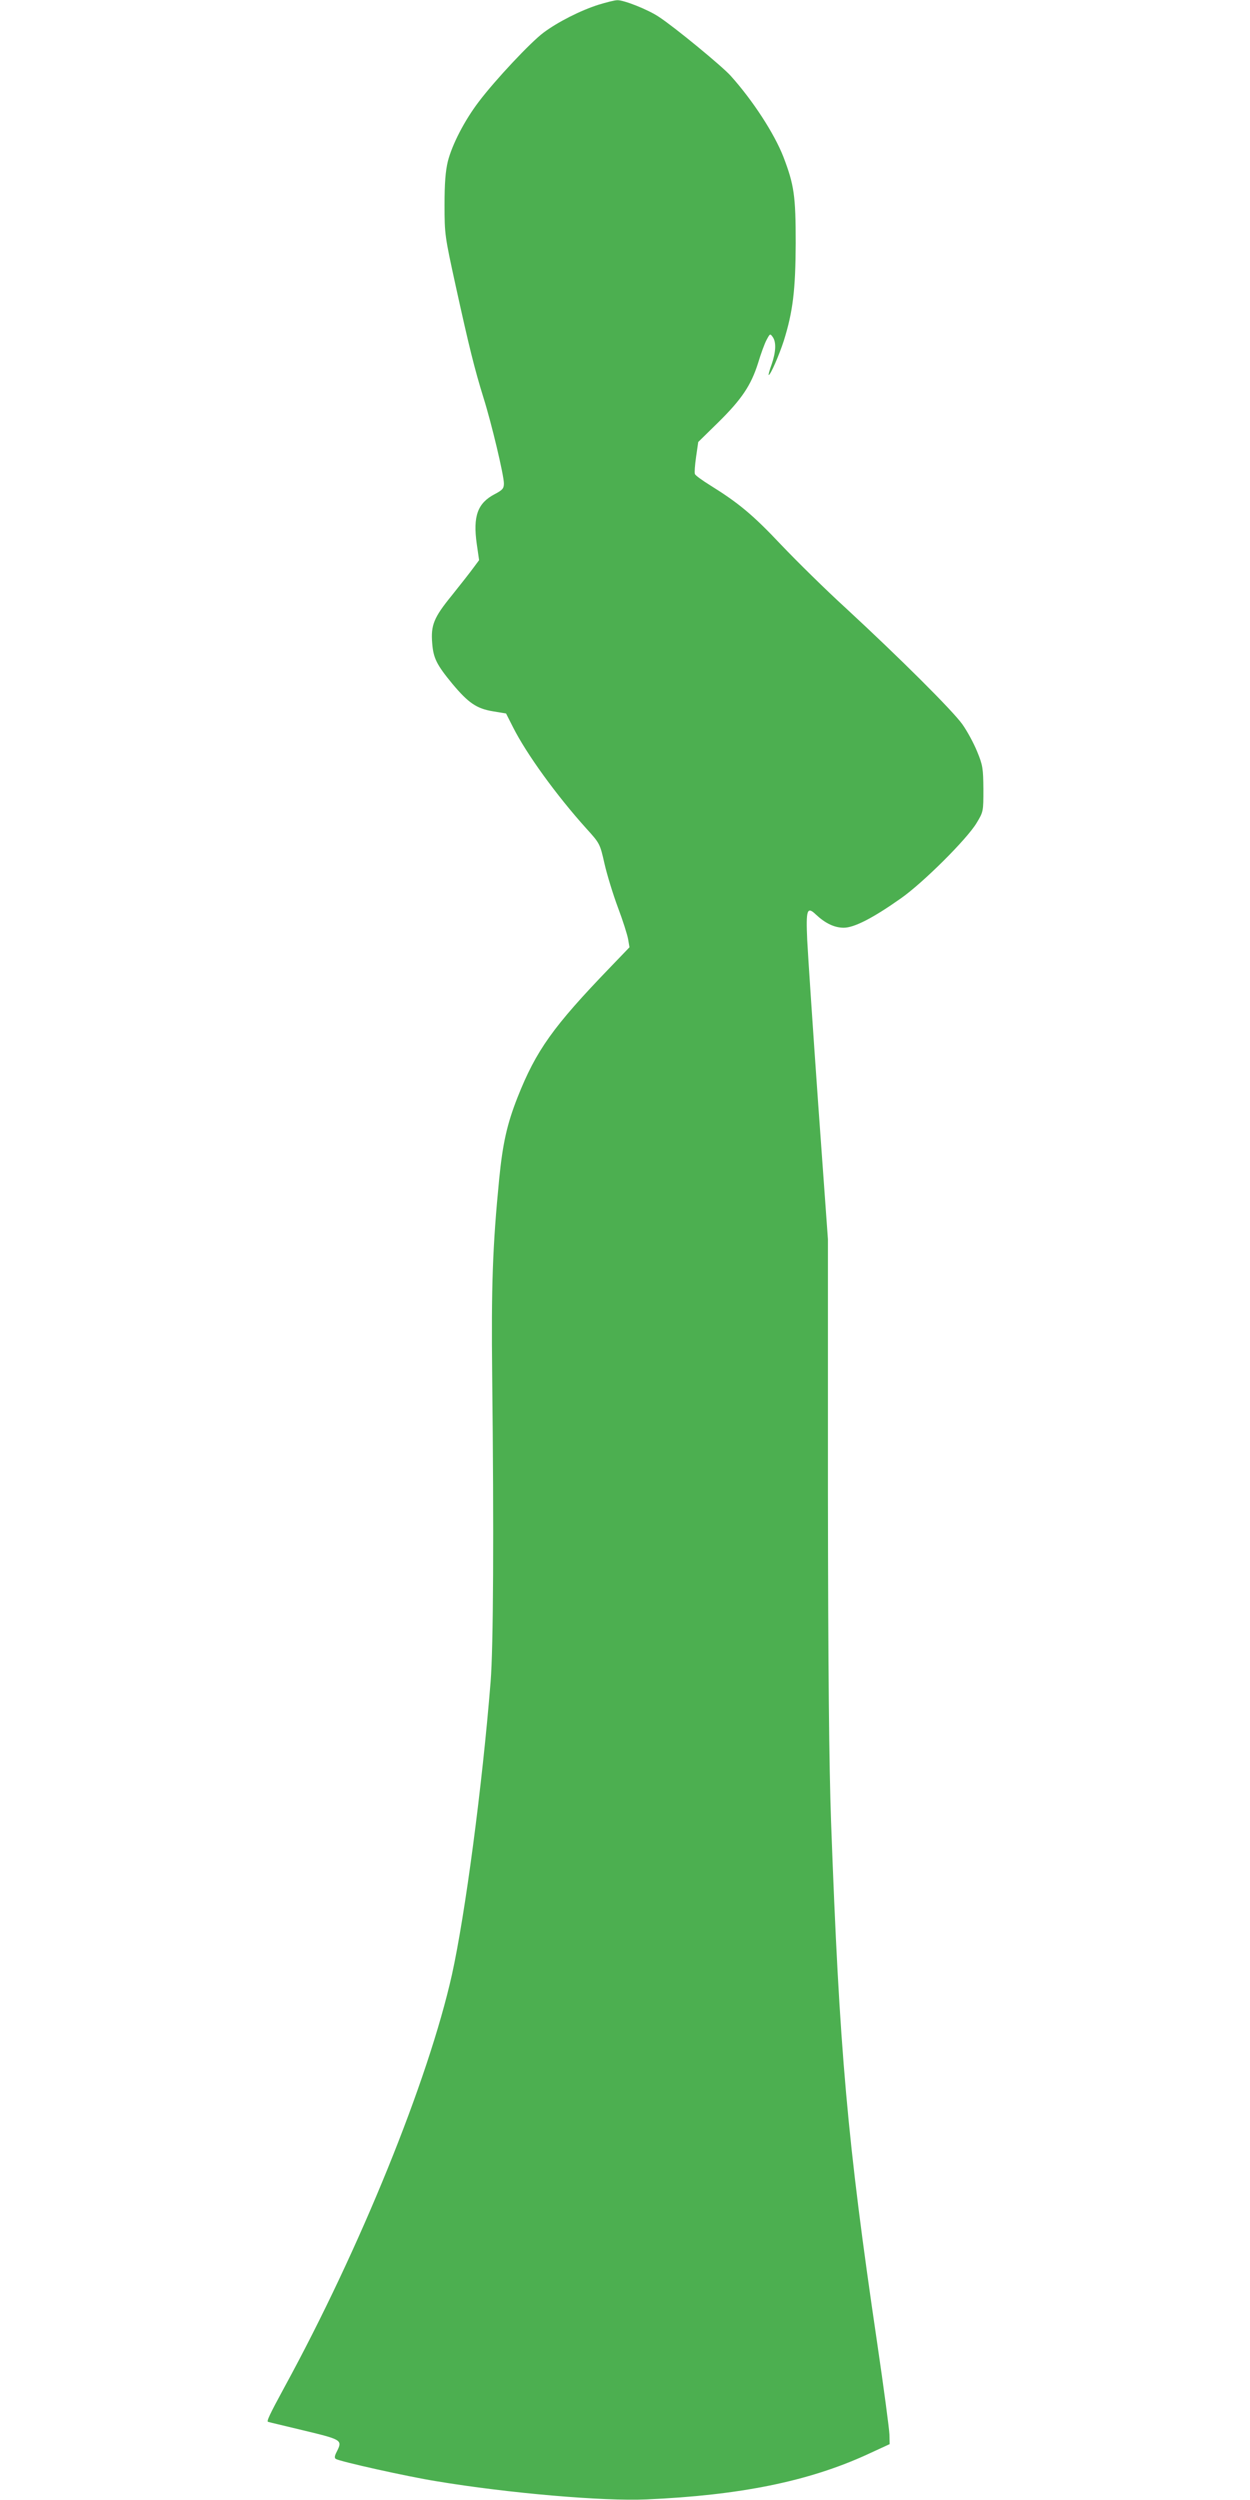 <?xml version="1.0" standalone="no"?>
<!DOCTYPE svg PUBLIC "-//W3C//DTD SVG 20010904//EN"
 "http://www.w3.org/TR/2001/REC-SVG-20010904/DTD/svg10.dtd">
<svg version="1.0" xmlns="http://www.w3.org/2000/svg"
 width="640pt" height="1280pt" viewBox="0 0 640 1280"
 preserveAspectRatio="xMidYMid meet">
<g transform="translate(0,1280) scale(0.1,-0.1)"
fill="#4caf50" stroke="none">
<path d="M3065 12776 c-92 -29 -210 -89 -282 -143 -66 -49 -247 -242 -331
-353 -74 -97 -137 -220 -159 -306 -12 -50 -17 -111 -17 -224 0 -151 2 -161 57
-413 68 -310 97 -427 142 -572 42 -133 105 -399 105 -440 0 -26 -7 -34 -47
-55 -88 -46 -112 -113 -92 -255 l12 -83 -29 -39 c-16 -22 -66 -86 -111 -142
-92 -113 -108 -152 -100 -246 6 -75 23 -109 103 -206 82 -98 124 -127 208
-141 l67 -11 36 -71 c68 -135 221 -347 375 -518 69 -76 70 -78 93 -180 13 -57
44 -158 69 -225 25 -66 48 -139 52 -162 l7 -41 -99 -103 c-292 -303 -379 -425
-474 -665 -54 -137 -76 -236 -94 -417 -34 -345 -41 -554 -36 -1010 9 -803 6
-1389 -8 -1565 -43 -537 -130 -1191 -198 -1500 -121 -541 -470 -1402 -858
-2113 -76 -140 -93 -176 -83 -177 1 -1 83 -20 182 -44 195 -47 199 -49 170
-107 -12 -23 -14 -34 -5 -39 21 -13 365 -90 515 -114 366 -61 853 -103 1075
-93 478 21 829 92 1130 230 l115 53 -1 49 c-1 28 -29 239 -63 470 -153 1037
-193 1489 -236 2670 -10 288 -15 761 -16 1690 l0 1290 -50 695 c-27 382 -52
758 -56 836 -7 158 -1 175 45 131 48 -45 95 -67 142 -67 53 0 149 49 292 150
113 79 339 304 388 386 35 58 35 59 35 174 -1 105 -3 122 -32 192 -17 42 -51
105 -76 140 -51 71 -320 339 -597 595 -102 93 -250 239 -330 323 -145 154
-219 215 -362 304 -42 26 -78 52 -80 59 -3 7 0 46 6 88 l11 76 101 99 c122
120 169 191 205 304 14 47 34 102 44 120 17 32 18 33 31 15 19 -26 17 -76 -5
-140 -11 -30 -18 -55 -15 -55 9 0 53 101 77 175 47 150 60 261 61 500 0 243
-8 298 -63 442 -47 120 -156 288 -270 415 -44 49 -288 250 -368 302 -55 37
-179 86 -212 85 -14 0 -57 -11 -96 -23z"/>
</g>
</svg>
